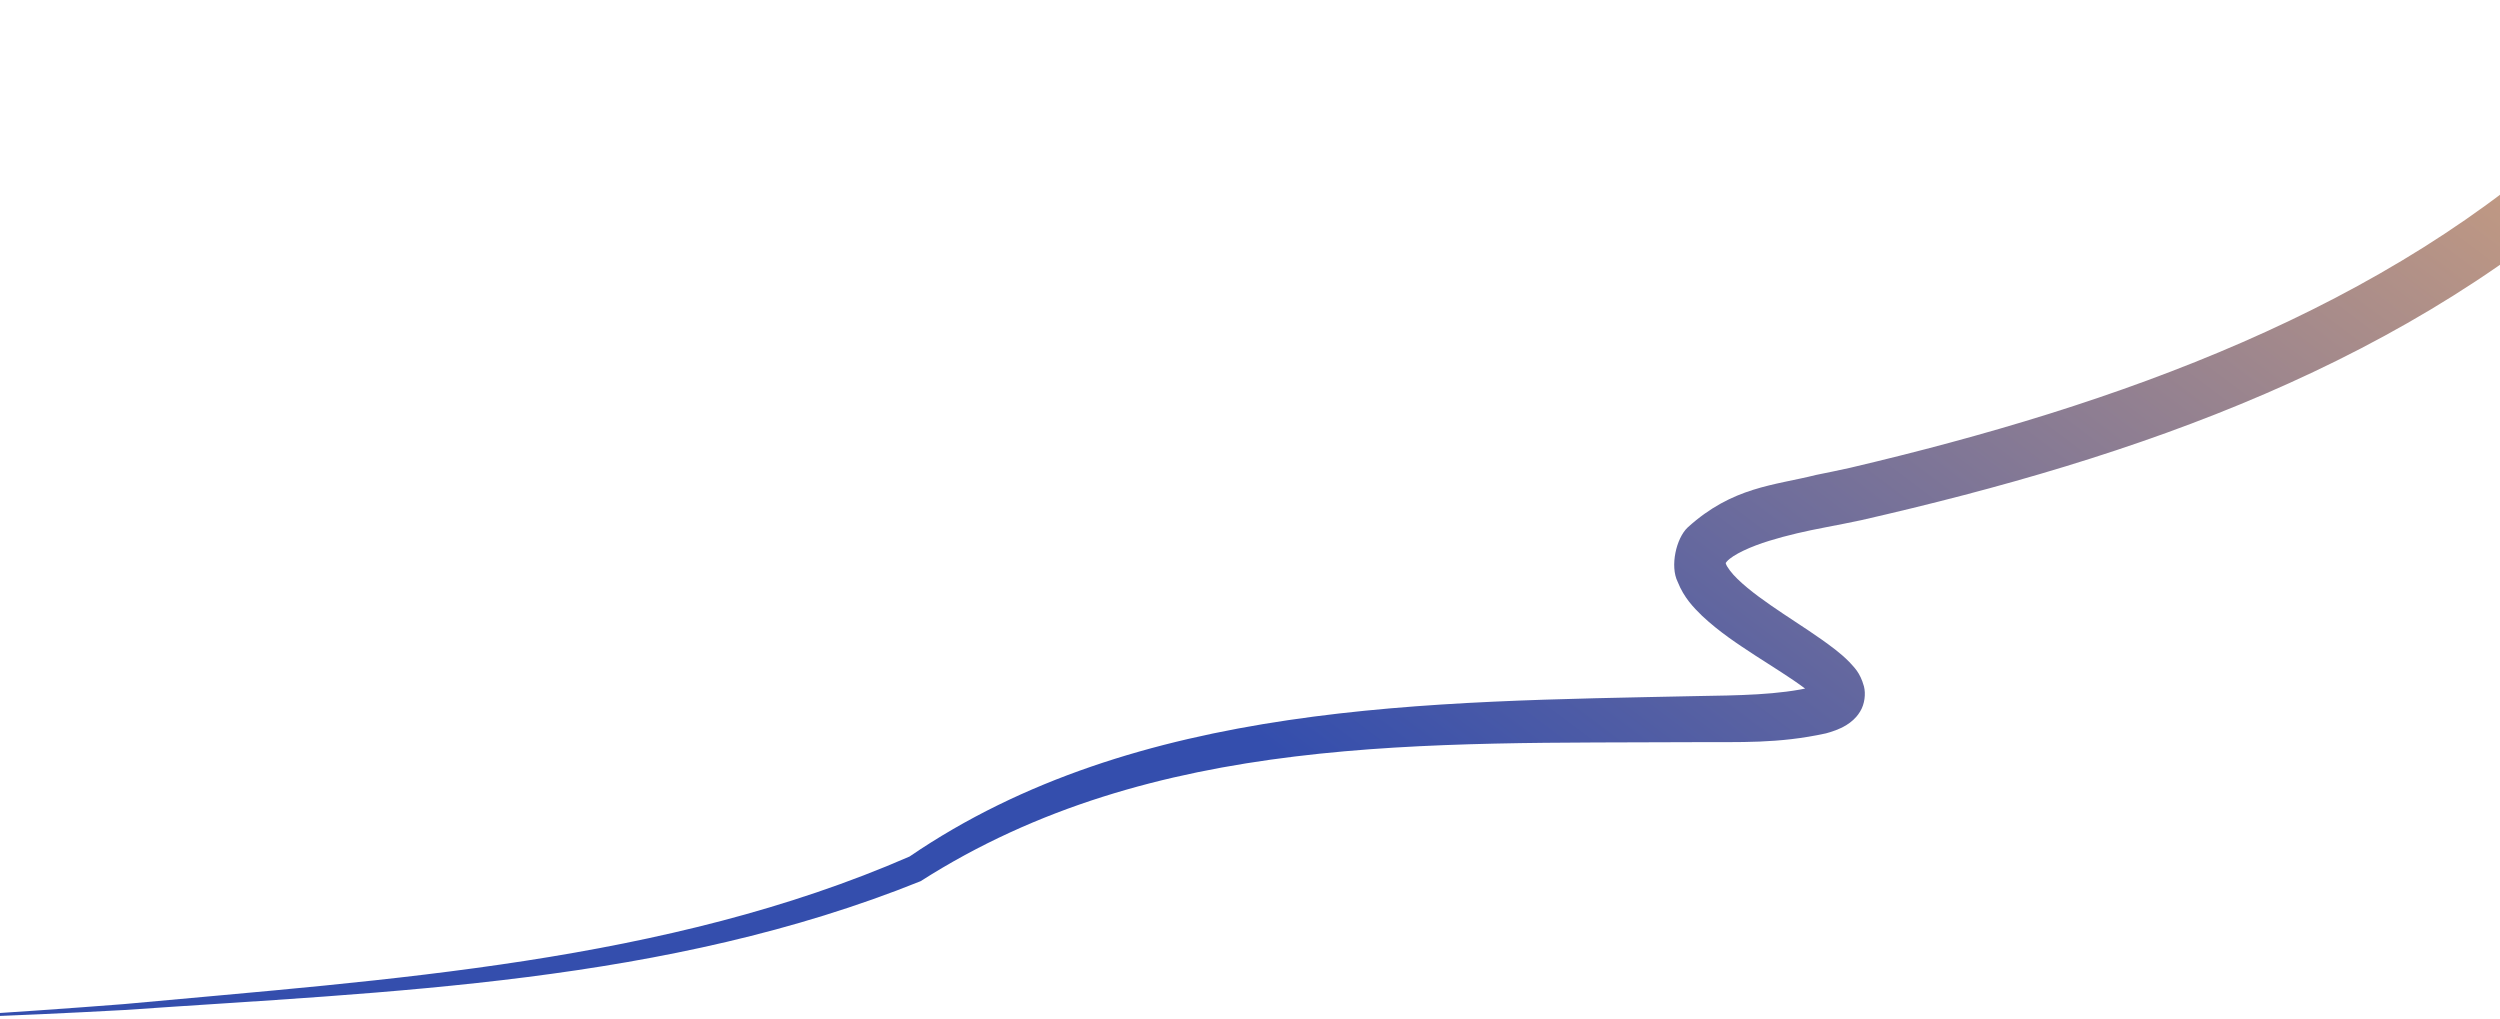 <?xml version="1.0" encoding="UTF-8"?> <svg xmlns="http://www.w3.org/2000/svg" width="1200" height="489" viewBox="0 0 1200 489" fill="none"><path d="M-20.367 487.512C-20.35 487.845 -20.334 488.178 -20.317 488.511C7.983 487.382 31.564 486.345 59.643 484.806C187.651 475.895 319.695 472.189 441.882 422.975C553.722 351.584 685.165 356.972 814.364 356.234C835.072 356.102 853.441 357.046 876.427 352.022C877.595 351.716 879.487 351.153 881.137 350.517C881.972 350.199 882.787 349.855 883.588 349.477C883.988 349.288 884.385 349.091 884.778 348.883C885.149 348.689 885.837 348.303 886.357 347.976C887.457 347.29 888.538 346.498 889.577 345.544C890.096 345.067 890.603 344.549 891.089 343.985C891.605 343.393 892.306 342.462 892.828 341.579C895.105 337.948 895.601 332.989 894.696 329.457C892.783 322.579 889.851 320.238 887.68 317.76C885.137 315.185 883.231 313.627 880.892 311.771C872.272 305.105 863.846 299.938 855.784 294.497C847.789 289.128 839.908 283.652 834.017 277.93C831.172 275.214 828.832 272.004 828.428 270.604C828.307 270.257 828.291 270.083 828.295 270.048C828.302 270.011 828.314 270.131 828.301 270.22C828.293 270.305 828.269 270.343 828.345 270.216C828.435 270.069 828.581 269.857 828.886 269.516C831.738 266.244 840.444 262.262 849.304 259.567C853.171 258.359 857.973 257.069 862.606 255.983C866.847 254.987 871.507 254.004 876.605 253.041C882.02 252.022 887.883 250.845 893.41 249.68C1024.51 219.723 1157.22 174.716 1259.3 79.301C1278.91 60.076 1296.55 38.381 1310.27 14.009C1310.3 13.952 1306.5 11.737 1298.86 7.372C1298.57 7.209 1298.28 7.045 1297.99 6.882C1290.28 2.624 1286.42 0.517 1286.39 0.567C1274.2 22.238 1258.24 41.976 1240.13 59.76C1145.78 148.599 1015.48 194.567 888.004 224.556C882.645 225.735 876.97 226.925 871.753 227.96C851.608 233.035 831.687 233.602 810.117 253.144C804.585 258.324 801.523 271.705 805.277 279.276C808.352 286.991 812.937 291.607 817.004 295.598C825.447 303.5 834.072 309.093 842.519 314.632C850.905 320.092 859.469 325.264 866.41 330.484C868.228 331.871 869.631 333.025 870.904 334.278C871.497 334.869 871.849 335.27 872.104 335.607C872.207 335.743 872.227 335.786 872.184 335.691C872.161 335.639 872.133 335.577 872.076 335.426C872.018 335.269 871.945 335.048 871.881 334.759C871.545 333.673 871.78 331.065 872.745 329.641C872.954 329.291 873.2 328.974 873.351 328.804C873.495 328.64 873.622 328.515 873.722 328.426C873.924 328.247 874.012 328.208 873.955 328.249C873.772 328.374 873.407 328.577 872.724 328.854C872.07 329.124 871.015 329.466 870.295 329.671C853.993 333.646 834.029 333.78 814.364 334.119C686.106 336.863 545.897 336.507 436.571 411.143C319.649 462.098 186.872 470.137 59.454 481.969C31.436 484.142 7.898 485.794 -20.367 487.512Z" fill="url(#paint0_linear_495_9667)"></path><defs><linearGradient id="paint0_linear_495_9667" x1="846.985" y1="678.993" x2="1411.31" y2="-71.229" gradientUnits="userSpaceOnUse"><stop offset="0.121" stop-color="#344EAD"></stop><stop offset="1" stop-color="#FFBA70"></stop></linearGradient></defs></svg> 
